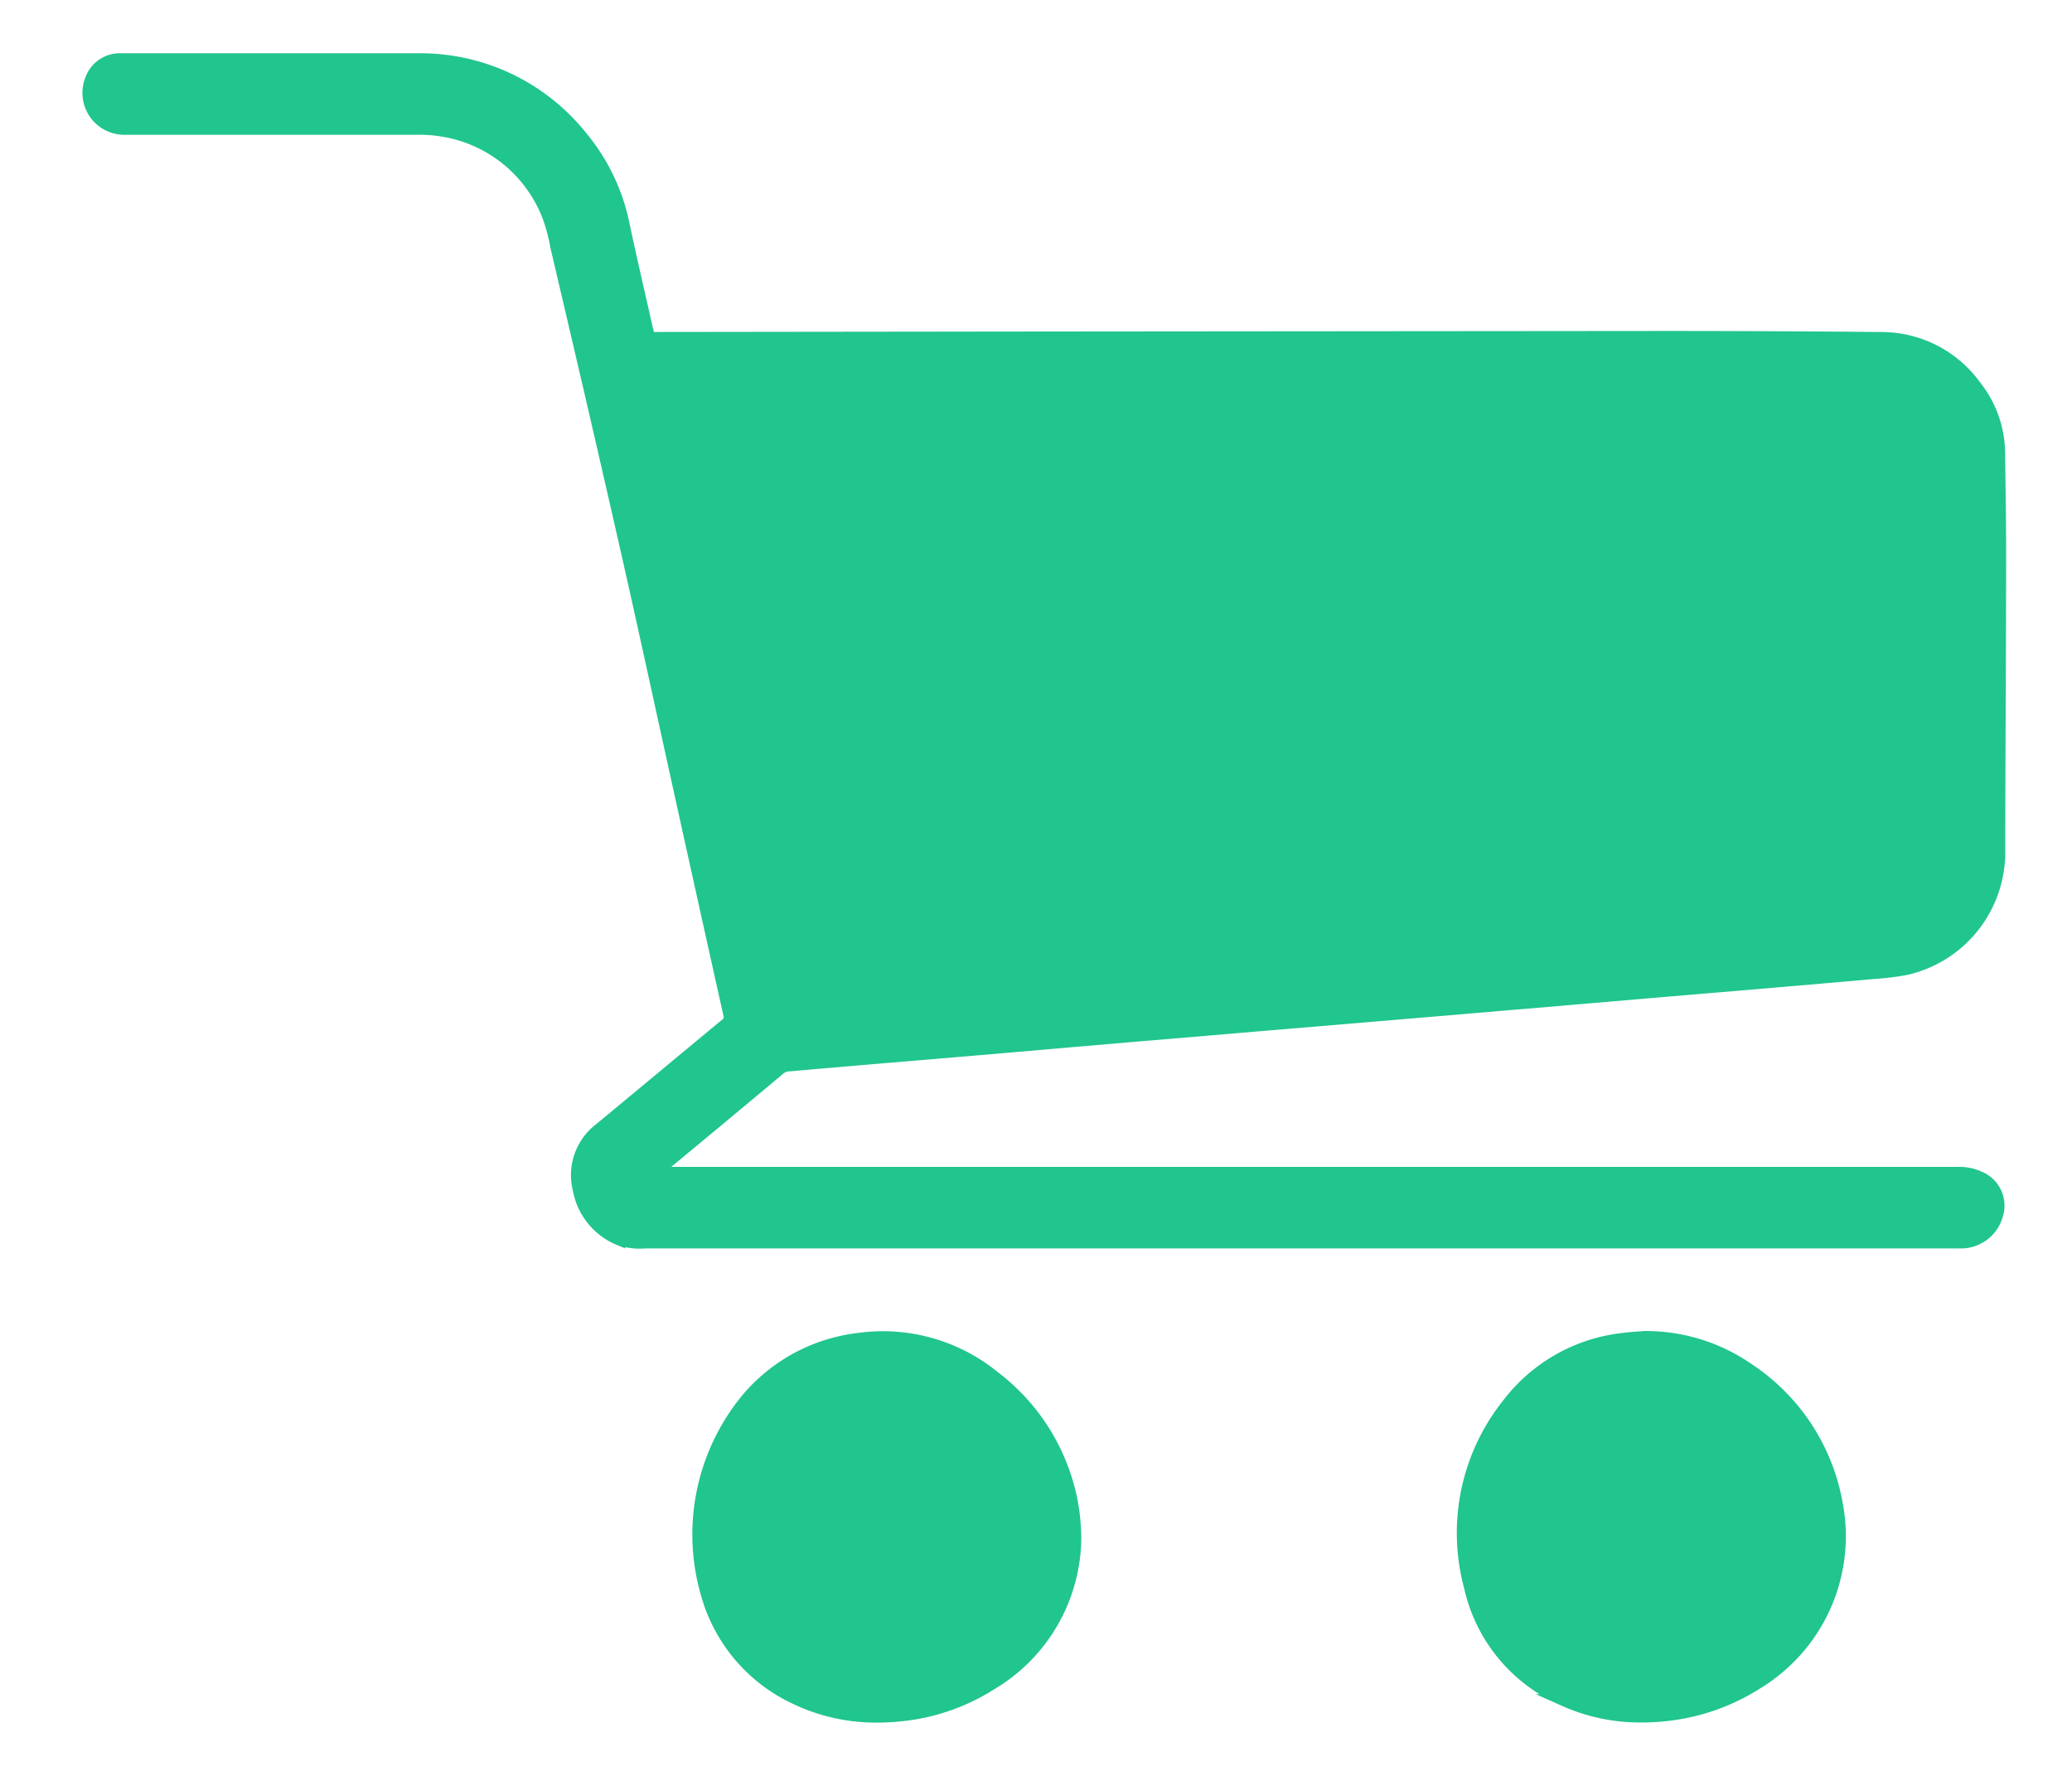 <svg xmlns="http://www.w3.org/2000/svg" width="35" height="30" viewBox="0 0 35 30">
  <g id="cart_f_icon" transform="translate(-2.512 -12)">
    <g id="Group_14321" data-name="Group 14321" transform="translate(8778.951 3016)">
      <rect id="Rectangle_18438" data-name="Rectangle 18438" width="35" height="30" transform="translate(-8776.44 -3004)" fill="none"/>
      <path id="cart" d="M11.93,27.689a2.764,2.764,0,0,1-1.475-1.708,3.6,3.6,0,0,1,.658-3.342,2.907,2.907,0,0,1,1.881-1.021,2.974,2.974,0,0,1,2.3.64A3.478,3.478,0,0,1,16.6,24.334a3.547,3.547,0,0,1,.066.663,2.9,2.9,0,0,1-1.425,2.456,3.488,3.488,0,0,1-1.558.529Q13.5,28,13.319,28A3.151,3.151,0,0,1,11.93,27.689Zm13,.037a2.726,2.726,0,0,1-1.6-1.92,3.49,3.49,0,0,1,.644-3.09,2.837,2.837,0,0,1,1.954-1.1c.133-.017.266-.024.349-.031a3.037,3.037,0,0,1,1.751.538,3.445,3.445,0,0,1,1.5,2.277,2.908,2.908,0,0,1-1.342,3.034,3.551,3.551,0,0,1-1.581.545,3.708,3.708,0,0,1-.373.019,3.139,3.139,0,0,1-1.306-.272Zm-.552-2.318-.015-.066c.072.344.037.206.01.067ZM8.962,19.94a1.131,1.131,0,0,1-.684-.837.984.984,0,0,1,.358-1.036c.708-.586,1.413-1.174,2.122-1.76a.147.147,0,0,0,.061-.17q-.487-2.183-.967-4.367C9.57,10.489,9.293,9.206,9,7.927,8.641,6.343,8.271,4.763,7.9,3.18a3.366,3.366,0,0,0-.123-.48A2.3,2.3,0,0,0,5.919,1.2a2.228,2.228,0,0,0-.373-.023H.619A.608.608,0,0,1,.042.331.515.515,0,0,1,.538,0H5.577a3.483,3.483,0,0,1,2.74,1.3,3.374,3.374,0,0,1,.724,1.515c.13.613.274,1.223.41,1.834a.255.255,0,0,0,.018.059h.139L16.227,4.7l10.358-.009q1.856,0,3.711.018a1.958,1.958,0,0,1,1.575.814,1.838,1.838,0,0,1,.4,1.133c.007.565.018,1.13.017,1.7,0,1.689-.013,3.379-.015,5.069a2.024,2.024,0,0,1-1.579,1.947,4.687,4.687,0,0,1-.527.065c-.487.044-.974.085-1.462.127l-1.173.1-1.183.1-1.173.1c-.394.034-.788.07-1.182.1l-.95.082-1.191.1-.941.08-1.2.1-.949.081-1.193.1-.931.08-1.22.106-.95.081-1.192.1-.95.081L11.815,17a.258.258,0,0,0-.15.063q-1,.838-2.012,1.673c-.023.019-.043.04-.082.076H31.589a.816.816,0,0,1,.361.079.52.52,0,0,1,.289.625.634.634,0,0,1-.616.474H9.392a1.054,1.054,0,0,1-.43-.053Z" transform="translate(-8774.94 -3003)" fill="#21c58e" stroke="#21c58e" stroke-miterlimit="10" stroke-width="0.2"/>
    </g>
  </g>
</svg>

